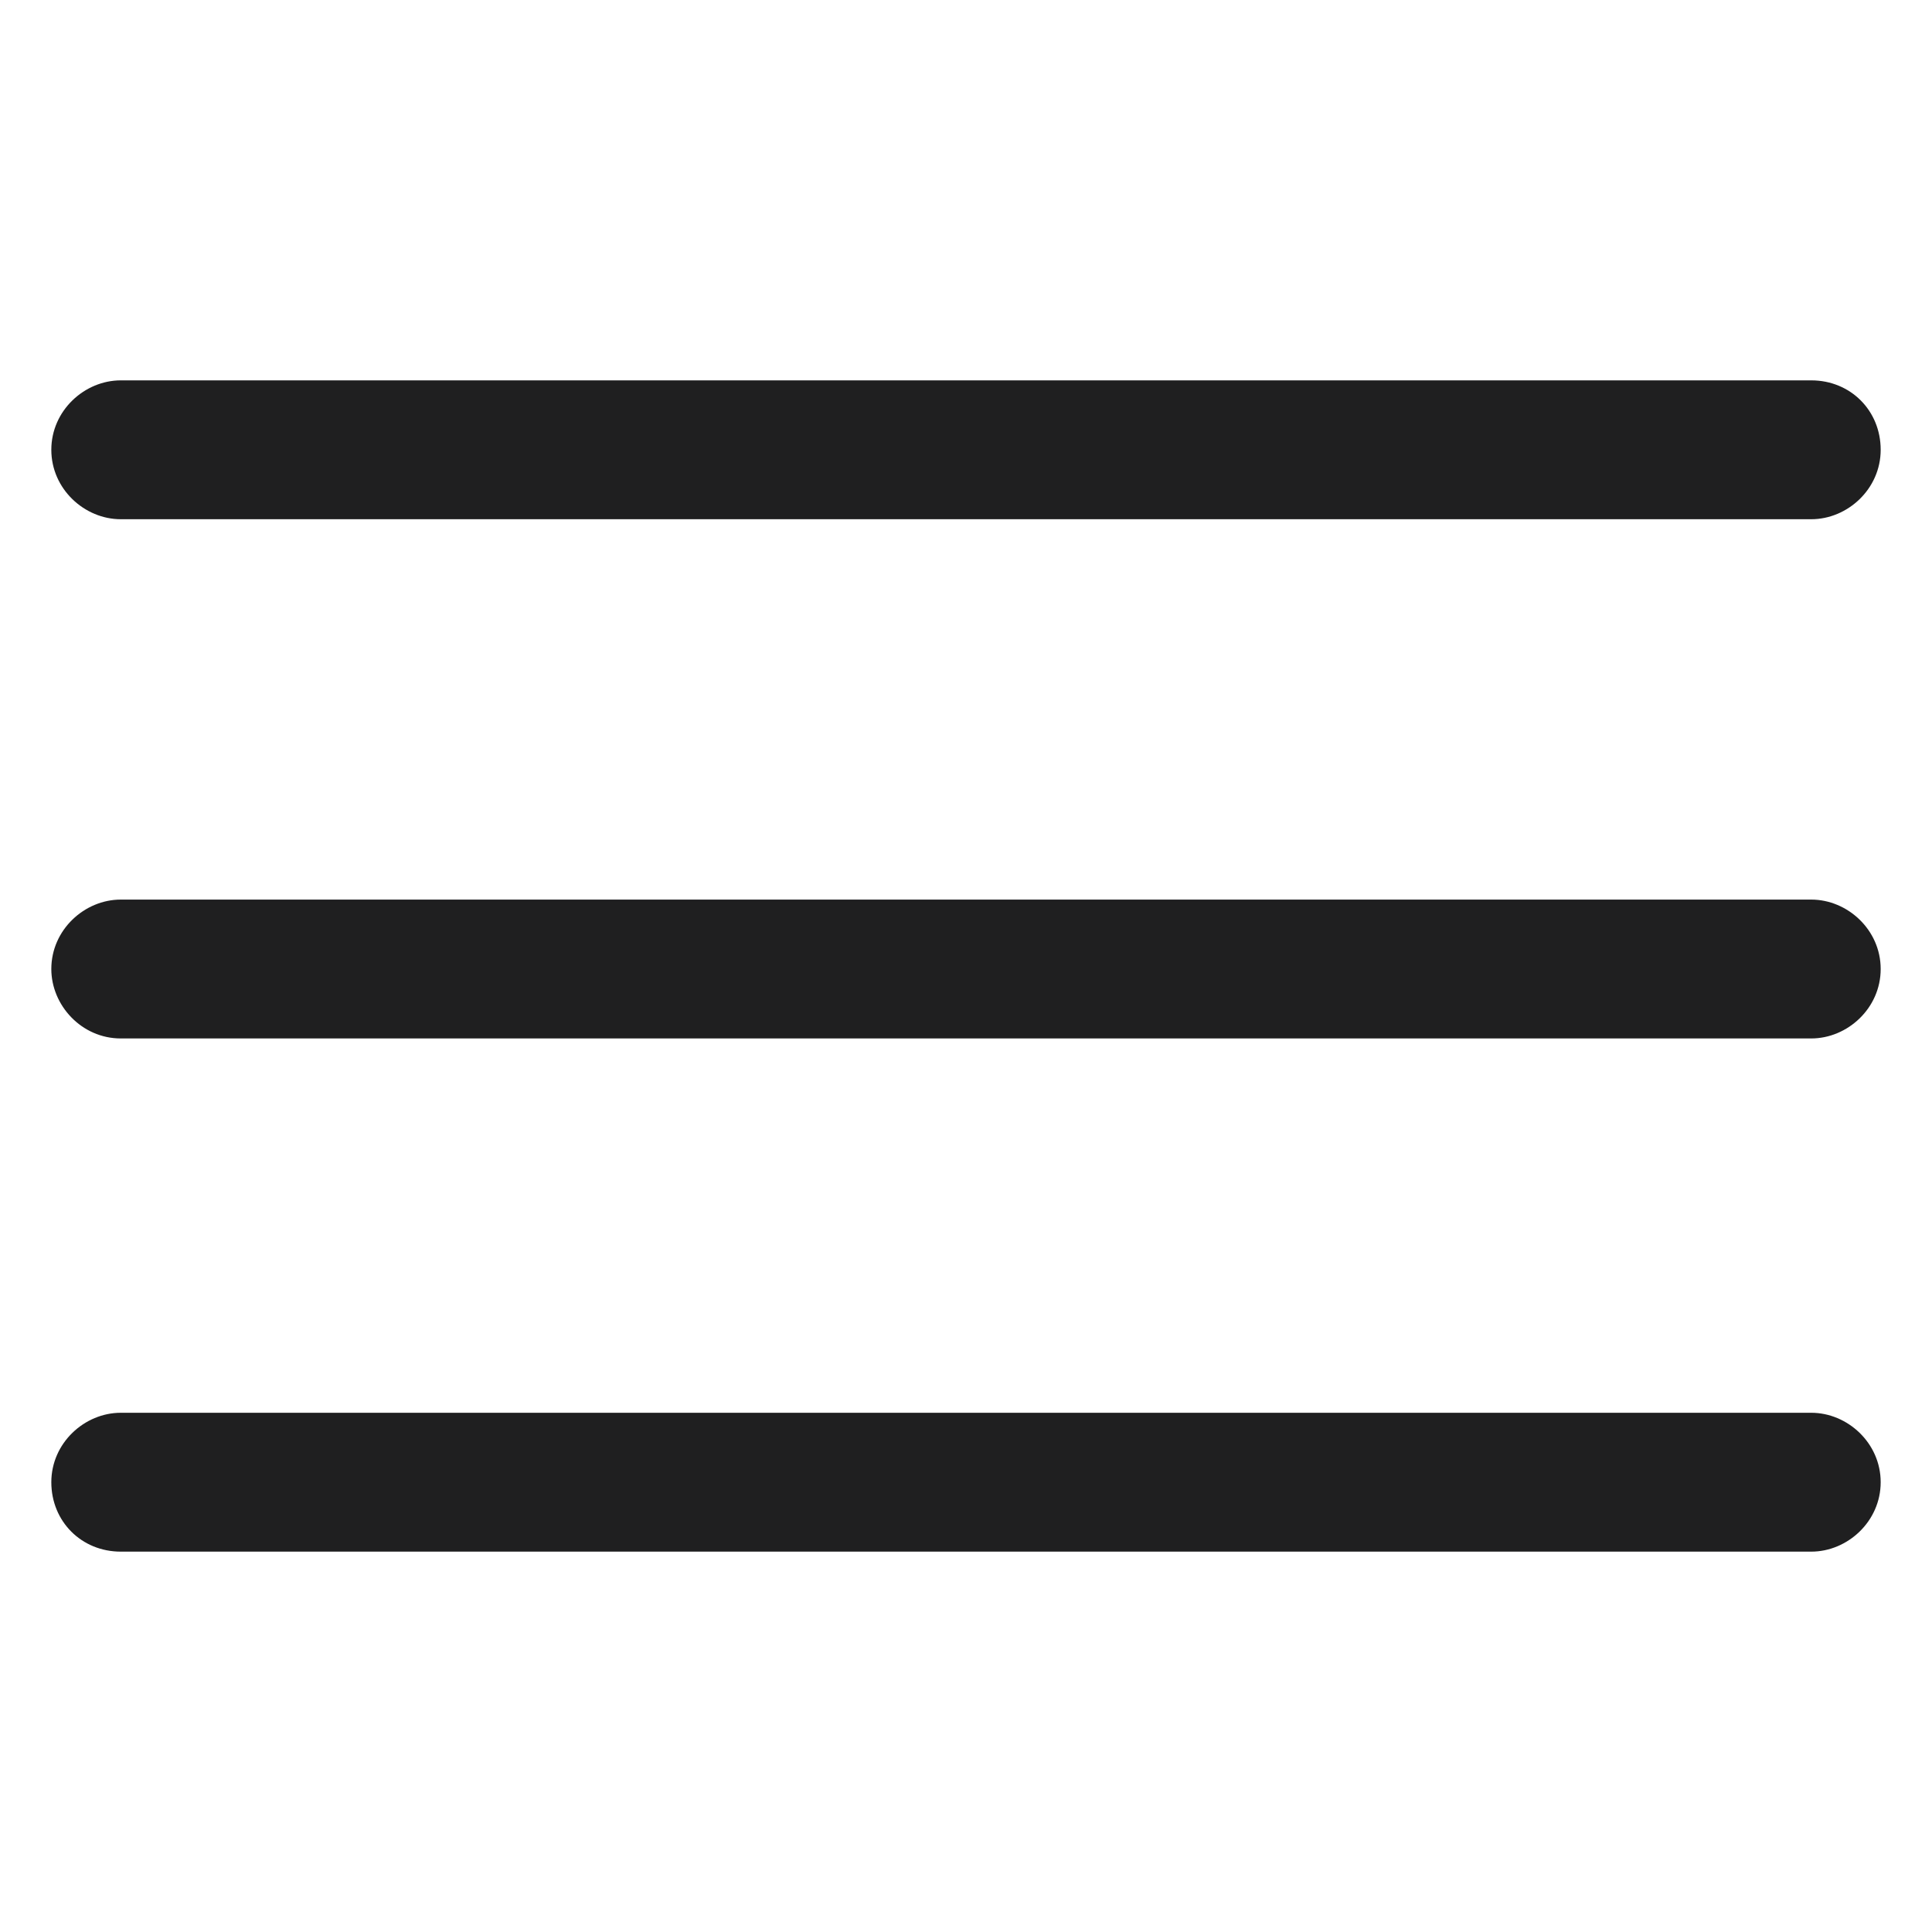 <svg width="16" height="16" viewBox="0 0 16 16" fill="none" xmlns="http://www.w3.org/2000/svg">
<path d="M15 7.45H1C0.7 7.45 0.425 7.7 0.425 8.025C0.425 8.325 0.675 8.6 1 8.6H15C15.3 8.6 15.575 8.35 15.575 8.025C15.575 7.7 15.3 7.45 15 7.45Z" fill="#1F1F20"/>
<path d="M15 11.7H1C0.7 11.7 0.425 11.95 0.425 12.275C0.425 12.6 0.675 12.85 1 12.85H15C15.3 12.85 15.575 12.6 15.575 12.275C15.575 11.95 15.3 11.7 15 11.7Z" fill="#1F1F20"/>
<path d="M1 4.3H15C15.3 4.3 15.575 4.05 15.575 3.725C15.575 3.4 15.325 3.15 15 3.15H1C0.7 3.15 0.425 3.4 0.425 3.725C0.425 4.05 0.7 4.3 1 4.3Z" fill="#1F1F20"/>
</svg>
